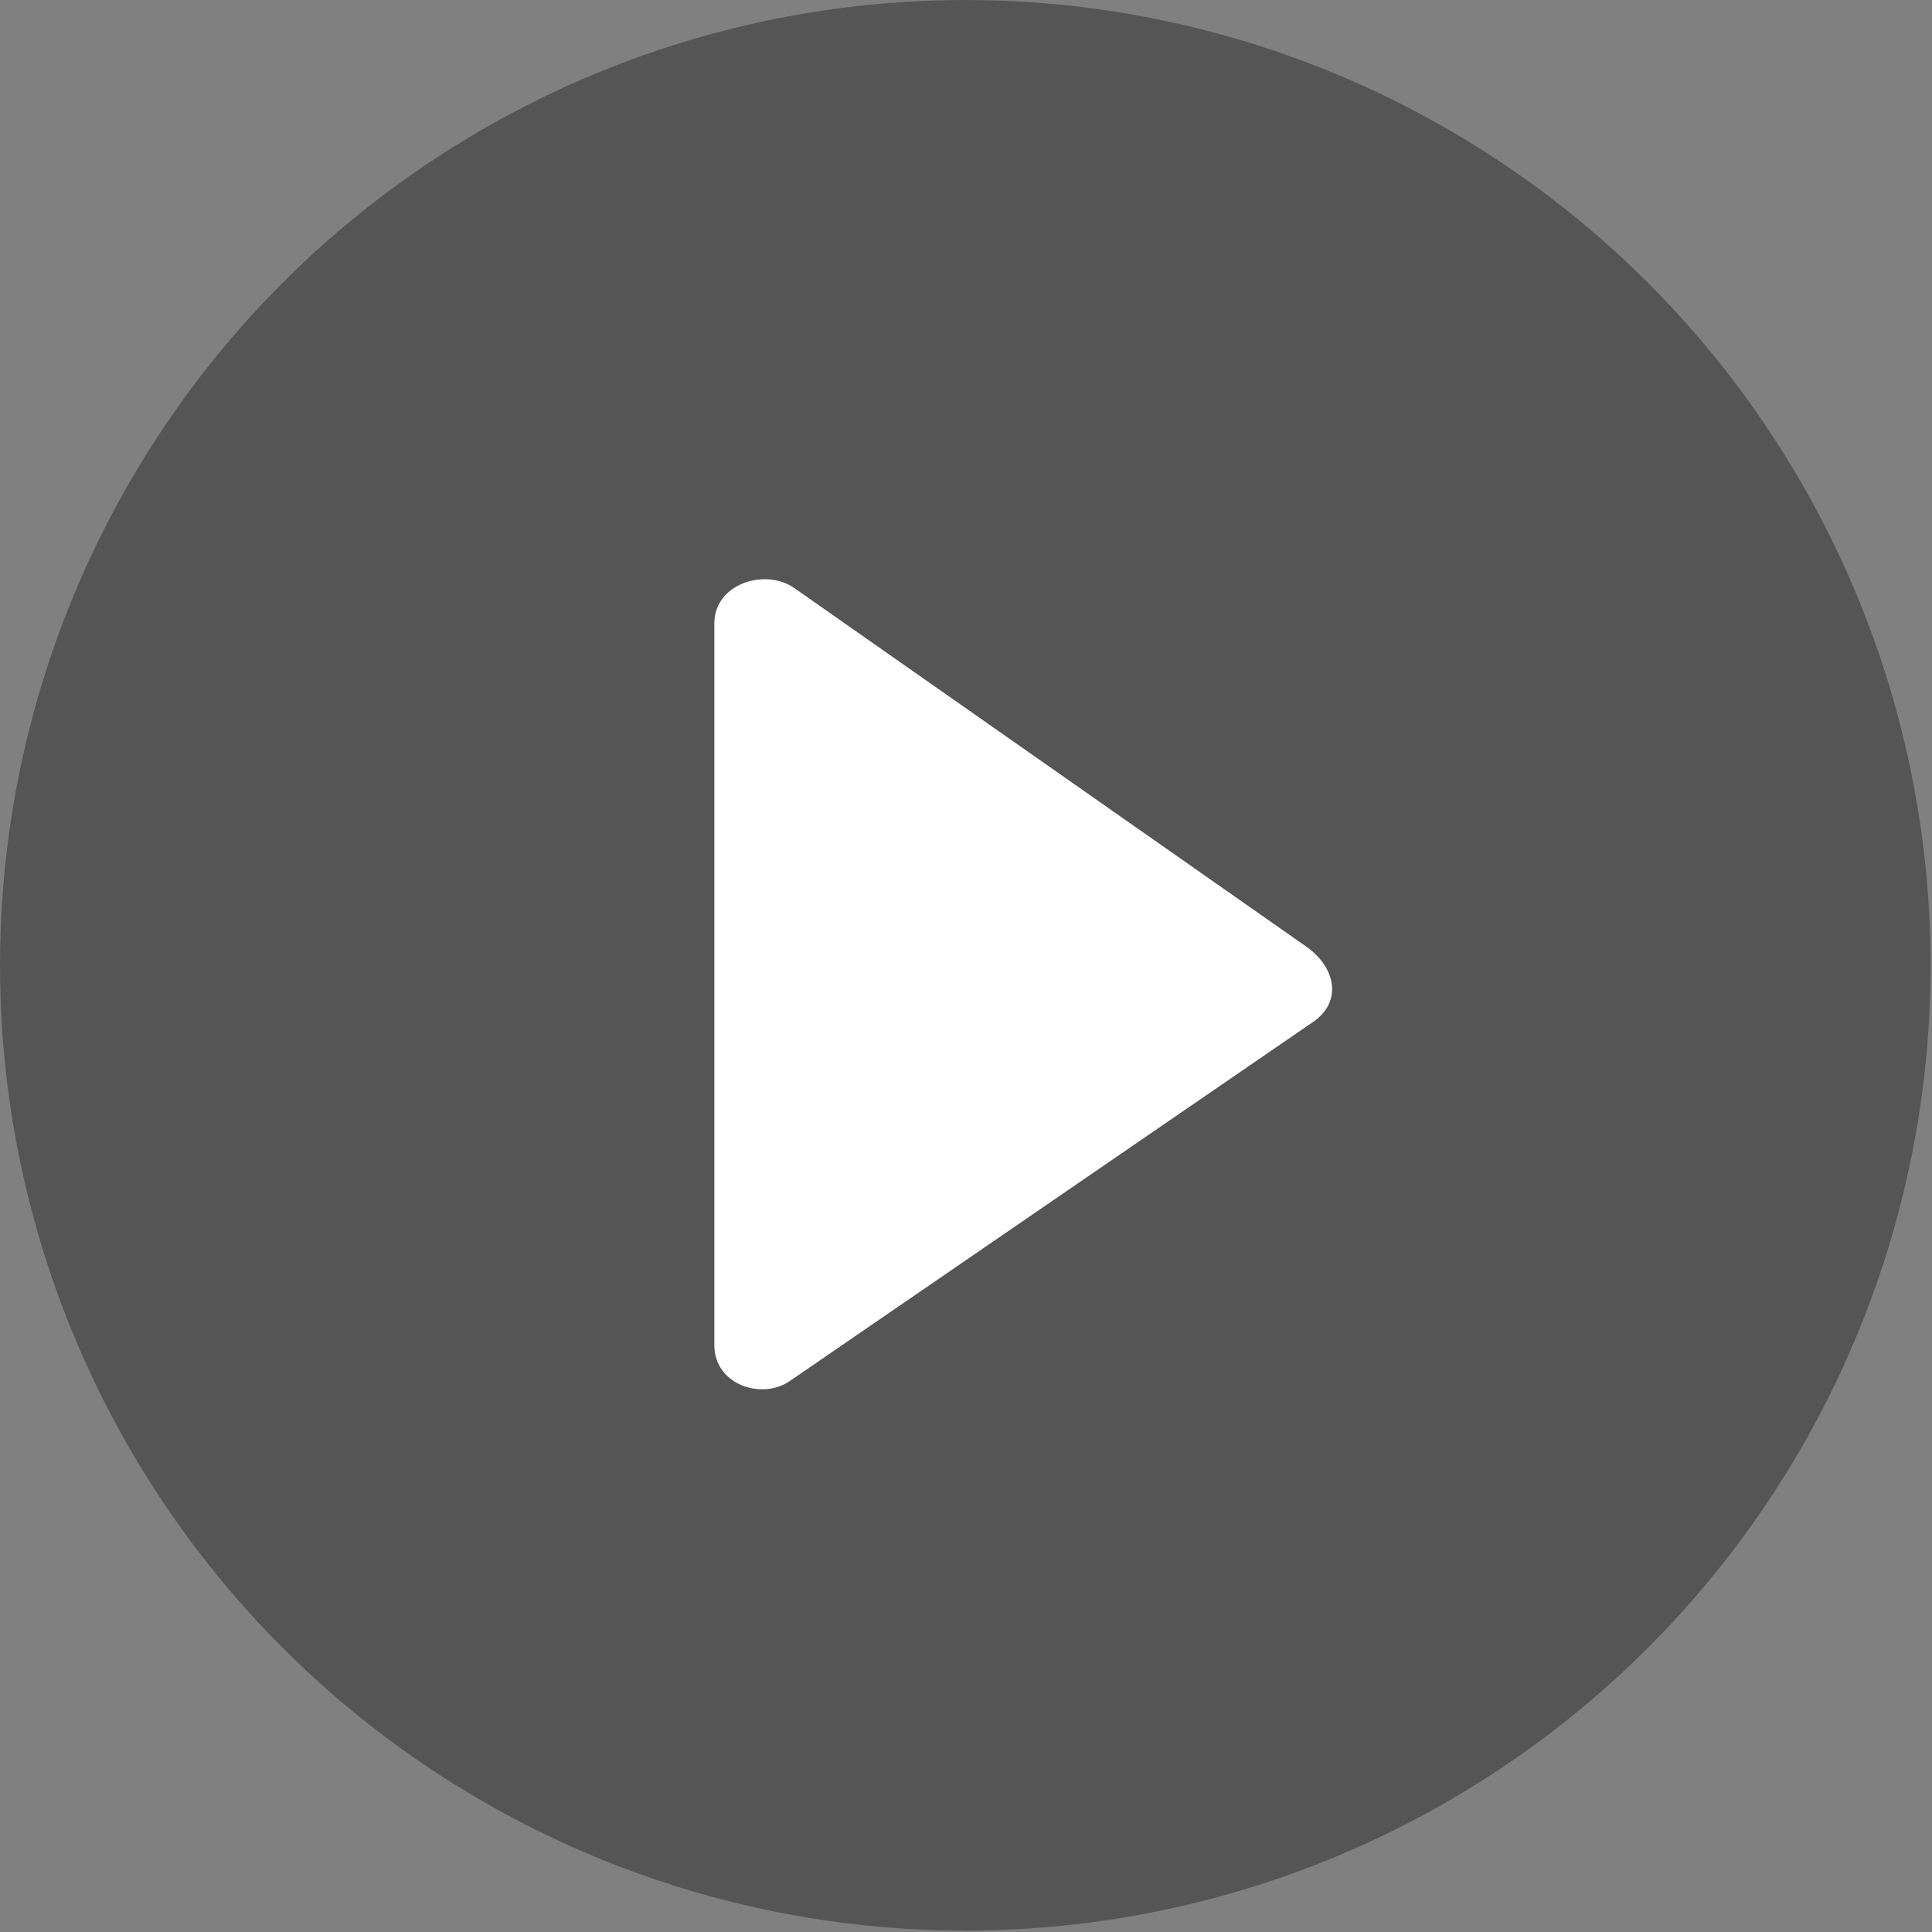 <?xml version="1.0" encoding="UTF-8"?>
<svg width="83px" height="83px" viewBox="0 0 83 83" version="1.1" xmlns="http://www.w3.org/2000/svg" xmlns:xlink="http://www.w3.org/1999/xlink">
    <rect x="0" y="0" width="83" height="83" fill="#808080" stroke="none"/>
    <!-- Generator: Sketch 45.1 (43504) - http://www.bohemiancoding.com/sketch -->
    <title>play icon</title>
    <desc>Created with Sketch.</desc>
    <defs></defs>
    <g id="2-UI-Final" stroke="none" stroke-width="1" fill="none" fill-rule="evenodd">
        <g id="1-1-2-Homepage" transform="translate(-1198, -1128)">
            <g id="Interview_video" transform="translate(720, 1096)">
                <g id="play-icon" transform="translate(478, 32)">
                    <circle id="Oval-4" fill="#000000" opacity="0.334" cx="41.47" cy="41.47" r="41.47"></circle>
                    <path d="M56.15,40.69 L34.131,25.269 C32.905,24.394 30.688,25.058 30.688,26.782 L30.688,57.785 C30.688,59.501 32.758,60.181 33.976,59.298 L56.451,43.876 C57.67,43.001 57.368,41.566 56.15,40.69" id="play" fill="#FFFFFF"></path>
                </g>
            </g>
        </g>
    </g>
</svg>